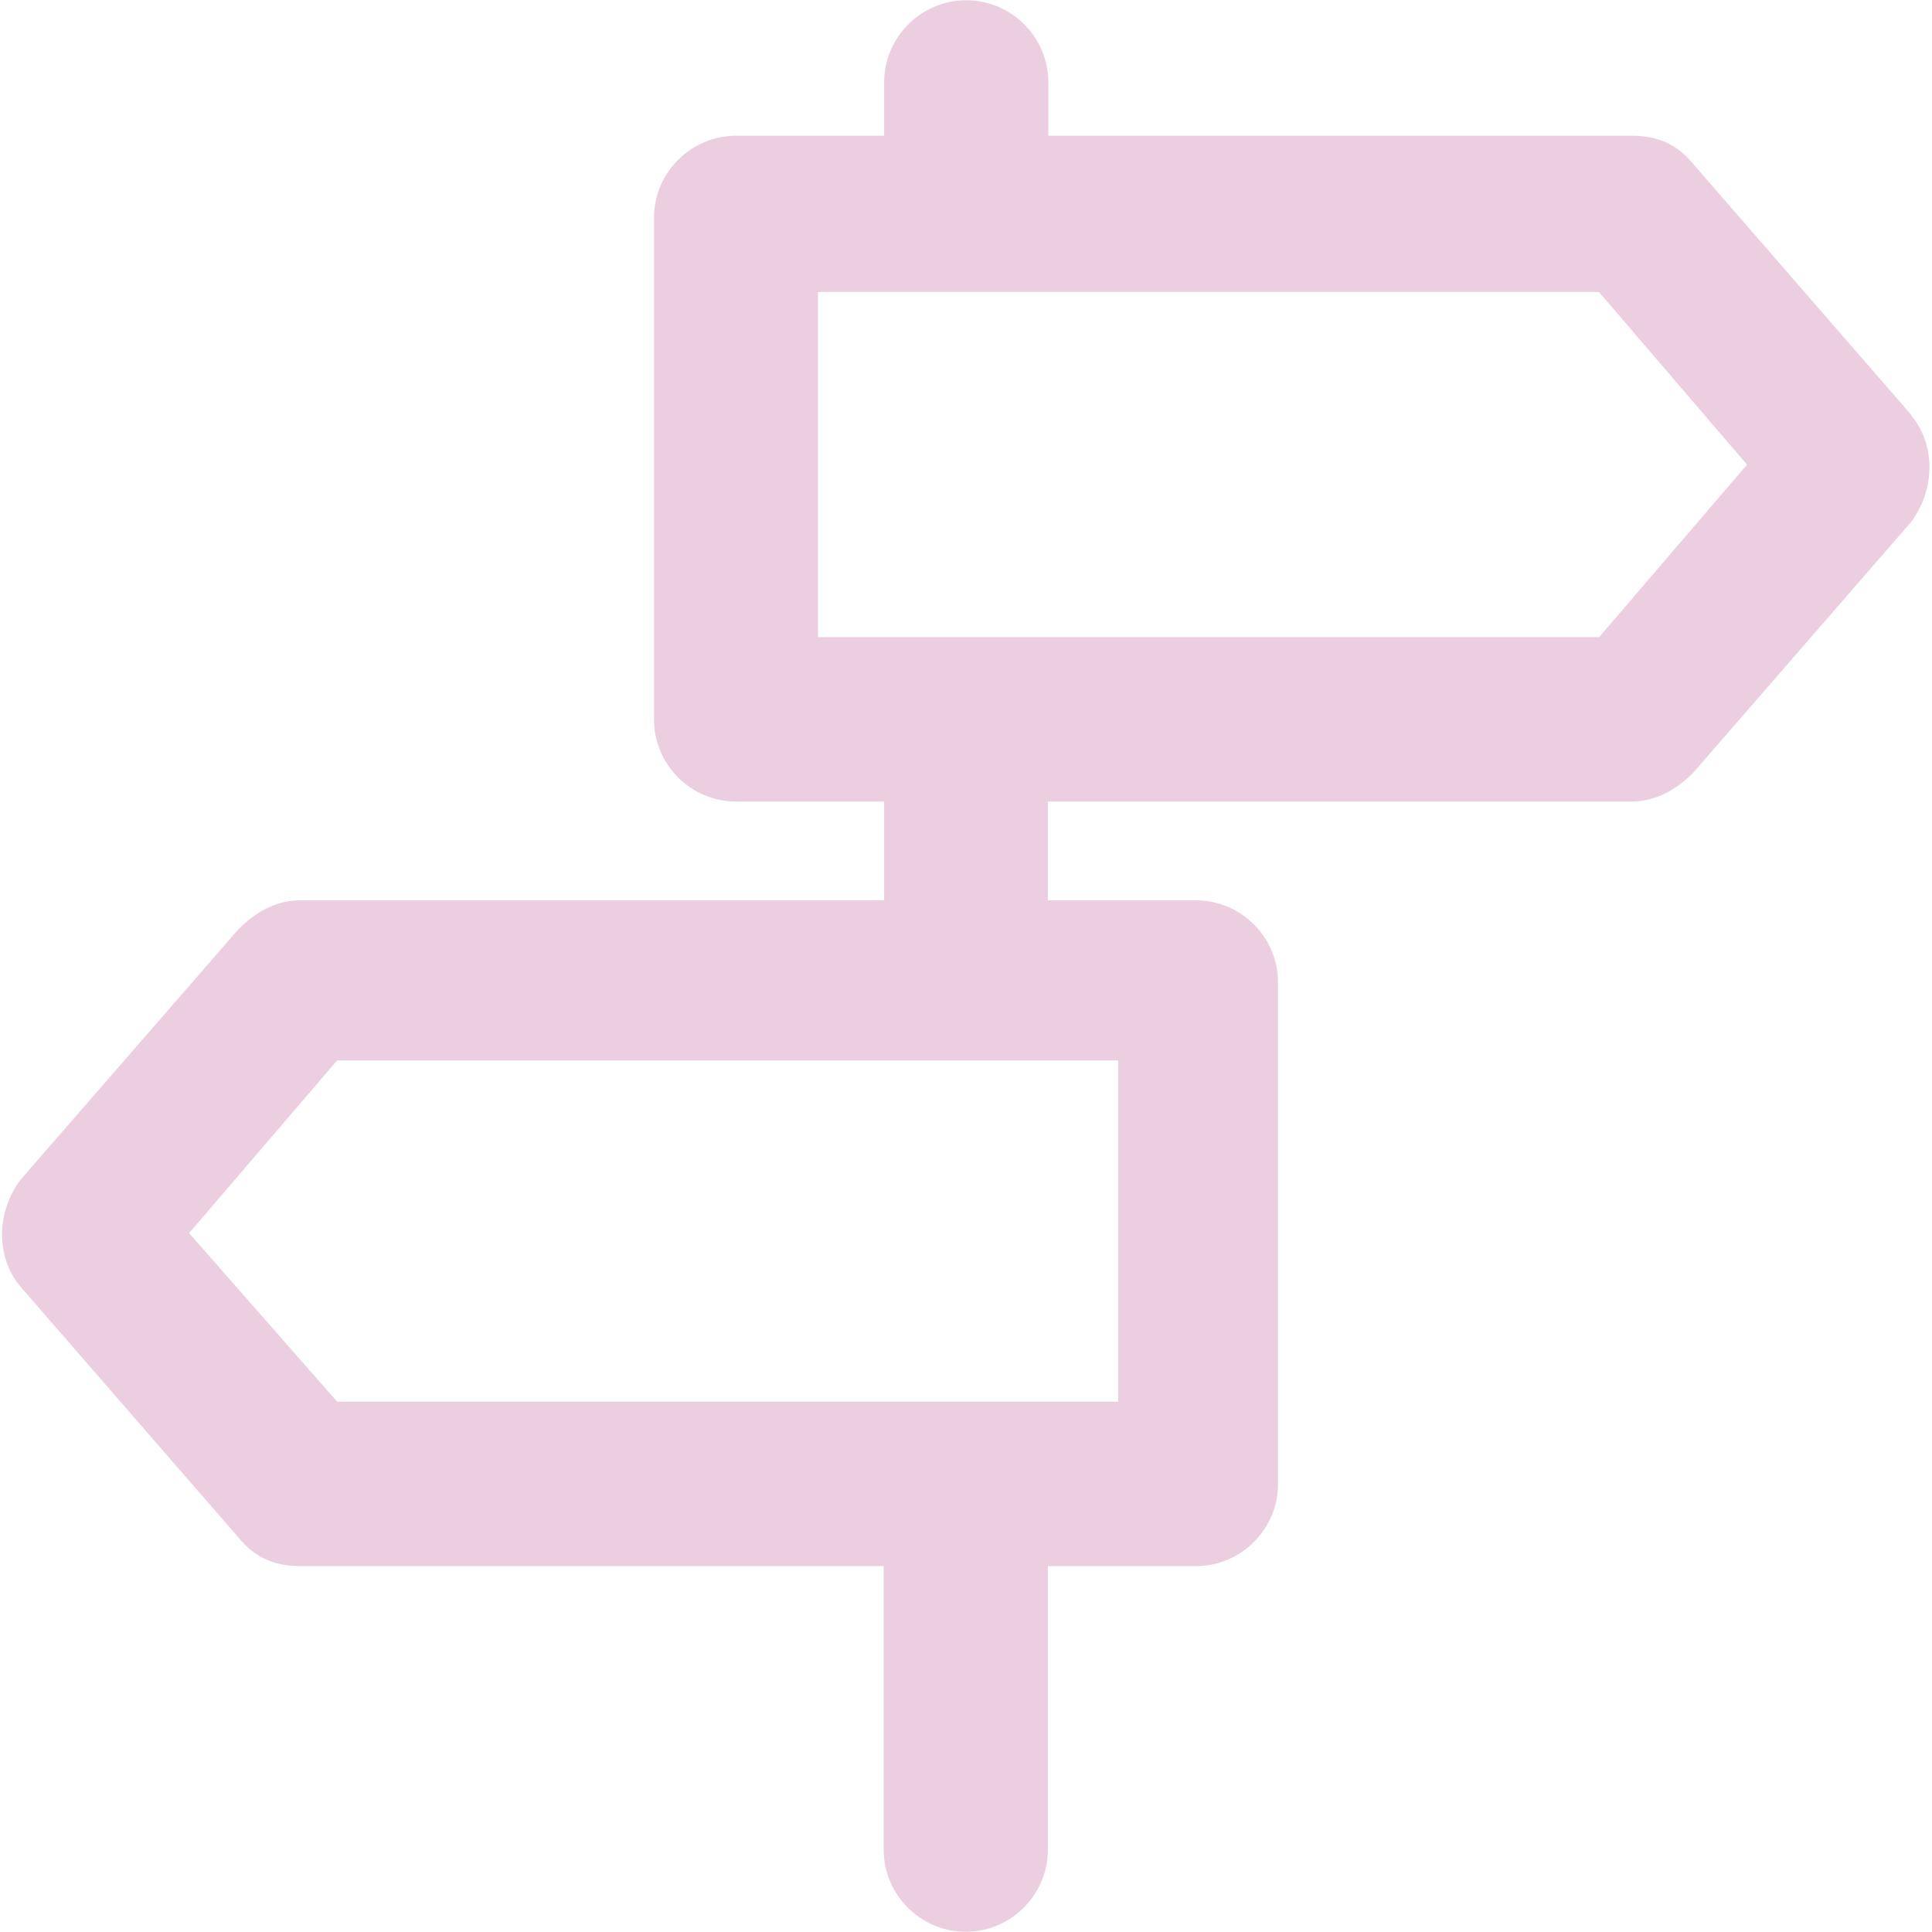 <?xml version="1.0" encoding="UTF-8"?>
<svg id="Layer_1" xmlns="http://www.w3.org/2000/svg" version="1.1" viewBox="0 0 800 800">
  <!-- Generator: Adobe Illustrator 29.5.1, SVG Export Plug-In . SVG Version: 2.1.0 Build 141)  -->
  <defs>
    <style>
      .st0 {
        fill: #ebcfe0;
      }
    </style>
  </defs>
  <path class="st0" d="M791.5,171.9l-90.2-103.8c-6.8-8.5-15.3-11.9-25.5-11.9h-241.7v-22.1c0-18.7-15.3-34-34-34s-34,15.3-34,34v22.1h-61.3c-18.7,0-34,15.3-34,34v207.7c0,18.7,15.3,34,34,34h61.3v40.9H124.3c-10.2,0-18.7,5.1-25.5,11.9L8.5,488.5c-10.2,13.6-10.2,32.3,0,44.3l90.2,103.8c6.8,8.5,15.3,11.9,25.5,11.9h241.7v117.4c0,18.7,15.3,34,34,34s34-15.3,34-34v-117.4h61.3c18.7,0,34-15.3,34-34v-207.7c0-18.7-15.3-34-34-34h-61.3v-40.9h241.7c10.2,0,18.7-5.1,25.5-11.9l90.2-103.8c10.2-13.6,10.2-32.3,0-44.3ZM463,439.1v141.3H139.6l-61.3-69.8,61.3-71.5h323.4ZM662.1,263.8h-323.4V120.9h323.4l61.3,71.5-61.3,71.5Z"/>
</svg>